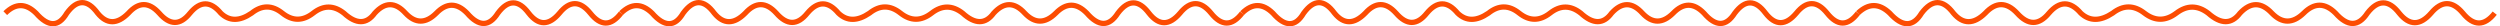 <svg width="475" height="5" viewBox="0 0 475 5" fill="none" xmlns="http://www.w3.org/2000/svg">
<path d="M1 2.5C2.95 0.584 4.9 0.584 6.85 2.5C9.182 5.167 11.132 5.167 12.7 2.5C14.65 -0.167 16.6 -0.167 18.55 2.5C20.315 4.661 22.265 4.661 24.4 2.5C26.35 0.339 28.3 0.339 30.25 2.5C32.283 4.845 34.233 4.845 36.1 2.5C38.05 0.155 40 0.155 41.95 2.5C43.575 4.063 45.525 4.063 47.8 2.5C49.75 0.937 51.7 0.937 53.65 2.5C55.581 4.033 57.531 4.033 59.5 2.5C61.45 0.967 63.4 0.967 65.35 2.5C67.69 4.646 69.64 4.646 71.2 2.5C73.15 0.354 75.1 0.354 77.05 2.5C78.937 4.508 80.887 4.508 82.9 2.5C84.85 0.492 86.8 0.492 88.75 2.5C90.99 5.105 92.94 5.105 94.6 2.5C96.55 -0.105 98.5 -0.105 100.45 2.5C102.325 4.906 104.275 4.906 106.3 2.5C108.25 0.094 110.2 0.094 112.15 2.5C114.137 4.998 116.087 4.998 118 2.5" stroke="#FC4C02"/>
<path d="M118 2.5C119.967 0.584 121.933 0.584 123.9 2.5C126.252 5.167 128.219 5.167 129.8 2.5C131.767 -0.167 133.733 -0.167 135.7 2.5C137.48 4.661 139.447 4.661 141.6 2.5C143.567 0.339 145.533 0.339 147.5 2.5C149.55 4.845 151.517 4.845 153.4 2.5C155.367 0.155 157.333 0.155 159.3 2.5C160.939 4.063 162.906 4.063 165.2 2.5C167.167 0.937 169.133 0.937 171.1 2.5C173.047 4.033 175.014 4.033 177 2.5C178.967 0.967 180.933 0.967 182.9 2.5C185.26 4.646 187.227 4.646 188.8 2.5C190.767 0.354 192.733 0.354 194.7 2.5C196.603 4.508 198.57 4.508 200.6 2.5C202.567 0.492 204.533 0.492 206.5 2.5C208.759 5.105 210.726 5.105 212.4 2.5C214.367 -0.105 216.333 -0.105 218.3 2.5C220.191 4.906 222.158 4.906 224.2 2.5C226.167 0.094 228.133 0.094 230.1 2.5C232.104 4.998 234.071 4.998 236 2.5" stroke="#FC4C02"/>
<path d="M236 2.5C237.95 0.584 239.9 0.584 241.85 2.5C244.182 5.167 246.132 5.167 247.7 2.5C249.65 -0.167 251.6 -0.167 253.55 2.5C255.315 4.661 257.265 4.661 259.4 2.5C261.35 0.339 263.3 0.339 265.25 2.5C267.283 4.845 269.233 4.845 271.1 2.5C273.05 0.155 275 0.155 276.95 2.5C278.575 4.063 280.525 4.063 282.8 2.5C284.75 0.937 286.7 0.937 288.65 2.5C290.581 4.033 292.531 4.033 294.5 2.5C296.45 0.967 298.4 0.967 300.35 2.5C302.69 4.646 304.64 4.646 306.2 2.5C308.15 0.354 310.1 0.354 312.05 2.5C313.937 4.508 315.887 4.508 317.9 2.5C319.85 0.492 321.8 0.492 323.75 2.5C325.99 5.105 327.94 5.105 329.6 2.5C331.55 -0.105 333.5 -0.105 335.45 2.5C337.325 4.906 339.275 4.906 341.3 2.5C343.25 0.094 345.2 0.094 347.15 2.5C349.137 4.998 351.087 4.998 353 2.5" stroke="#FC4C02"/>
<path d="M353 2.5C355.017 0.584 357.033 0.584 359.05 2.5C361.462 5.167 363.479 5.167 365.1 2.5C367.117 -0.167 369.133 -0.167 371.15 2.5C372.975 4.661 374.992 4.661 377.2 2.5C379.217 0.339 381.233 0.339 383.25 2.5C385.352 4.845 387.369 4.845 389.3 2.5C391.317 0.155 393.333 0.155 395.35 2.5C397.031 4.063 399.047 4.063 401.4 2.5C403.417 0.937 405.433 0.937 407.45 2.5C409.447 4.033 411.464 4.033 413.5 2.5C415.517 0.967 417.533 0.967 419.55 2.5C421.97 4.646 423.987 4.646 425.6 2.5C427.617 0.354 429.633 0.354 431.65 2.5C433.602 4.508 435.619 4.508 437.7 2.5C439.717 0.492 441.733 0.492 443.75 2.5C446.067 5.105 448.084 5.105 449.8 2.5C451.817 -0.105 453.833 -0.105 455.85 2.5C457.79 4.906 459.806 4.906 461.9 2.5C463.917 0.094 465.933 0.094 467.95 2.5C470.005 4.998 472.022 4.998 474 2.5" stroke="#FC4C02"/>
</svg>
